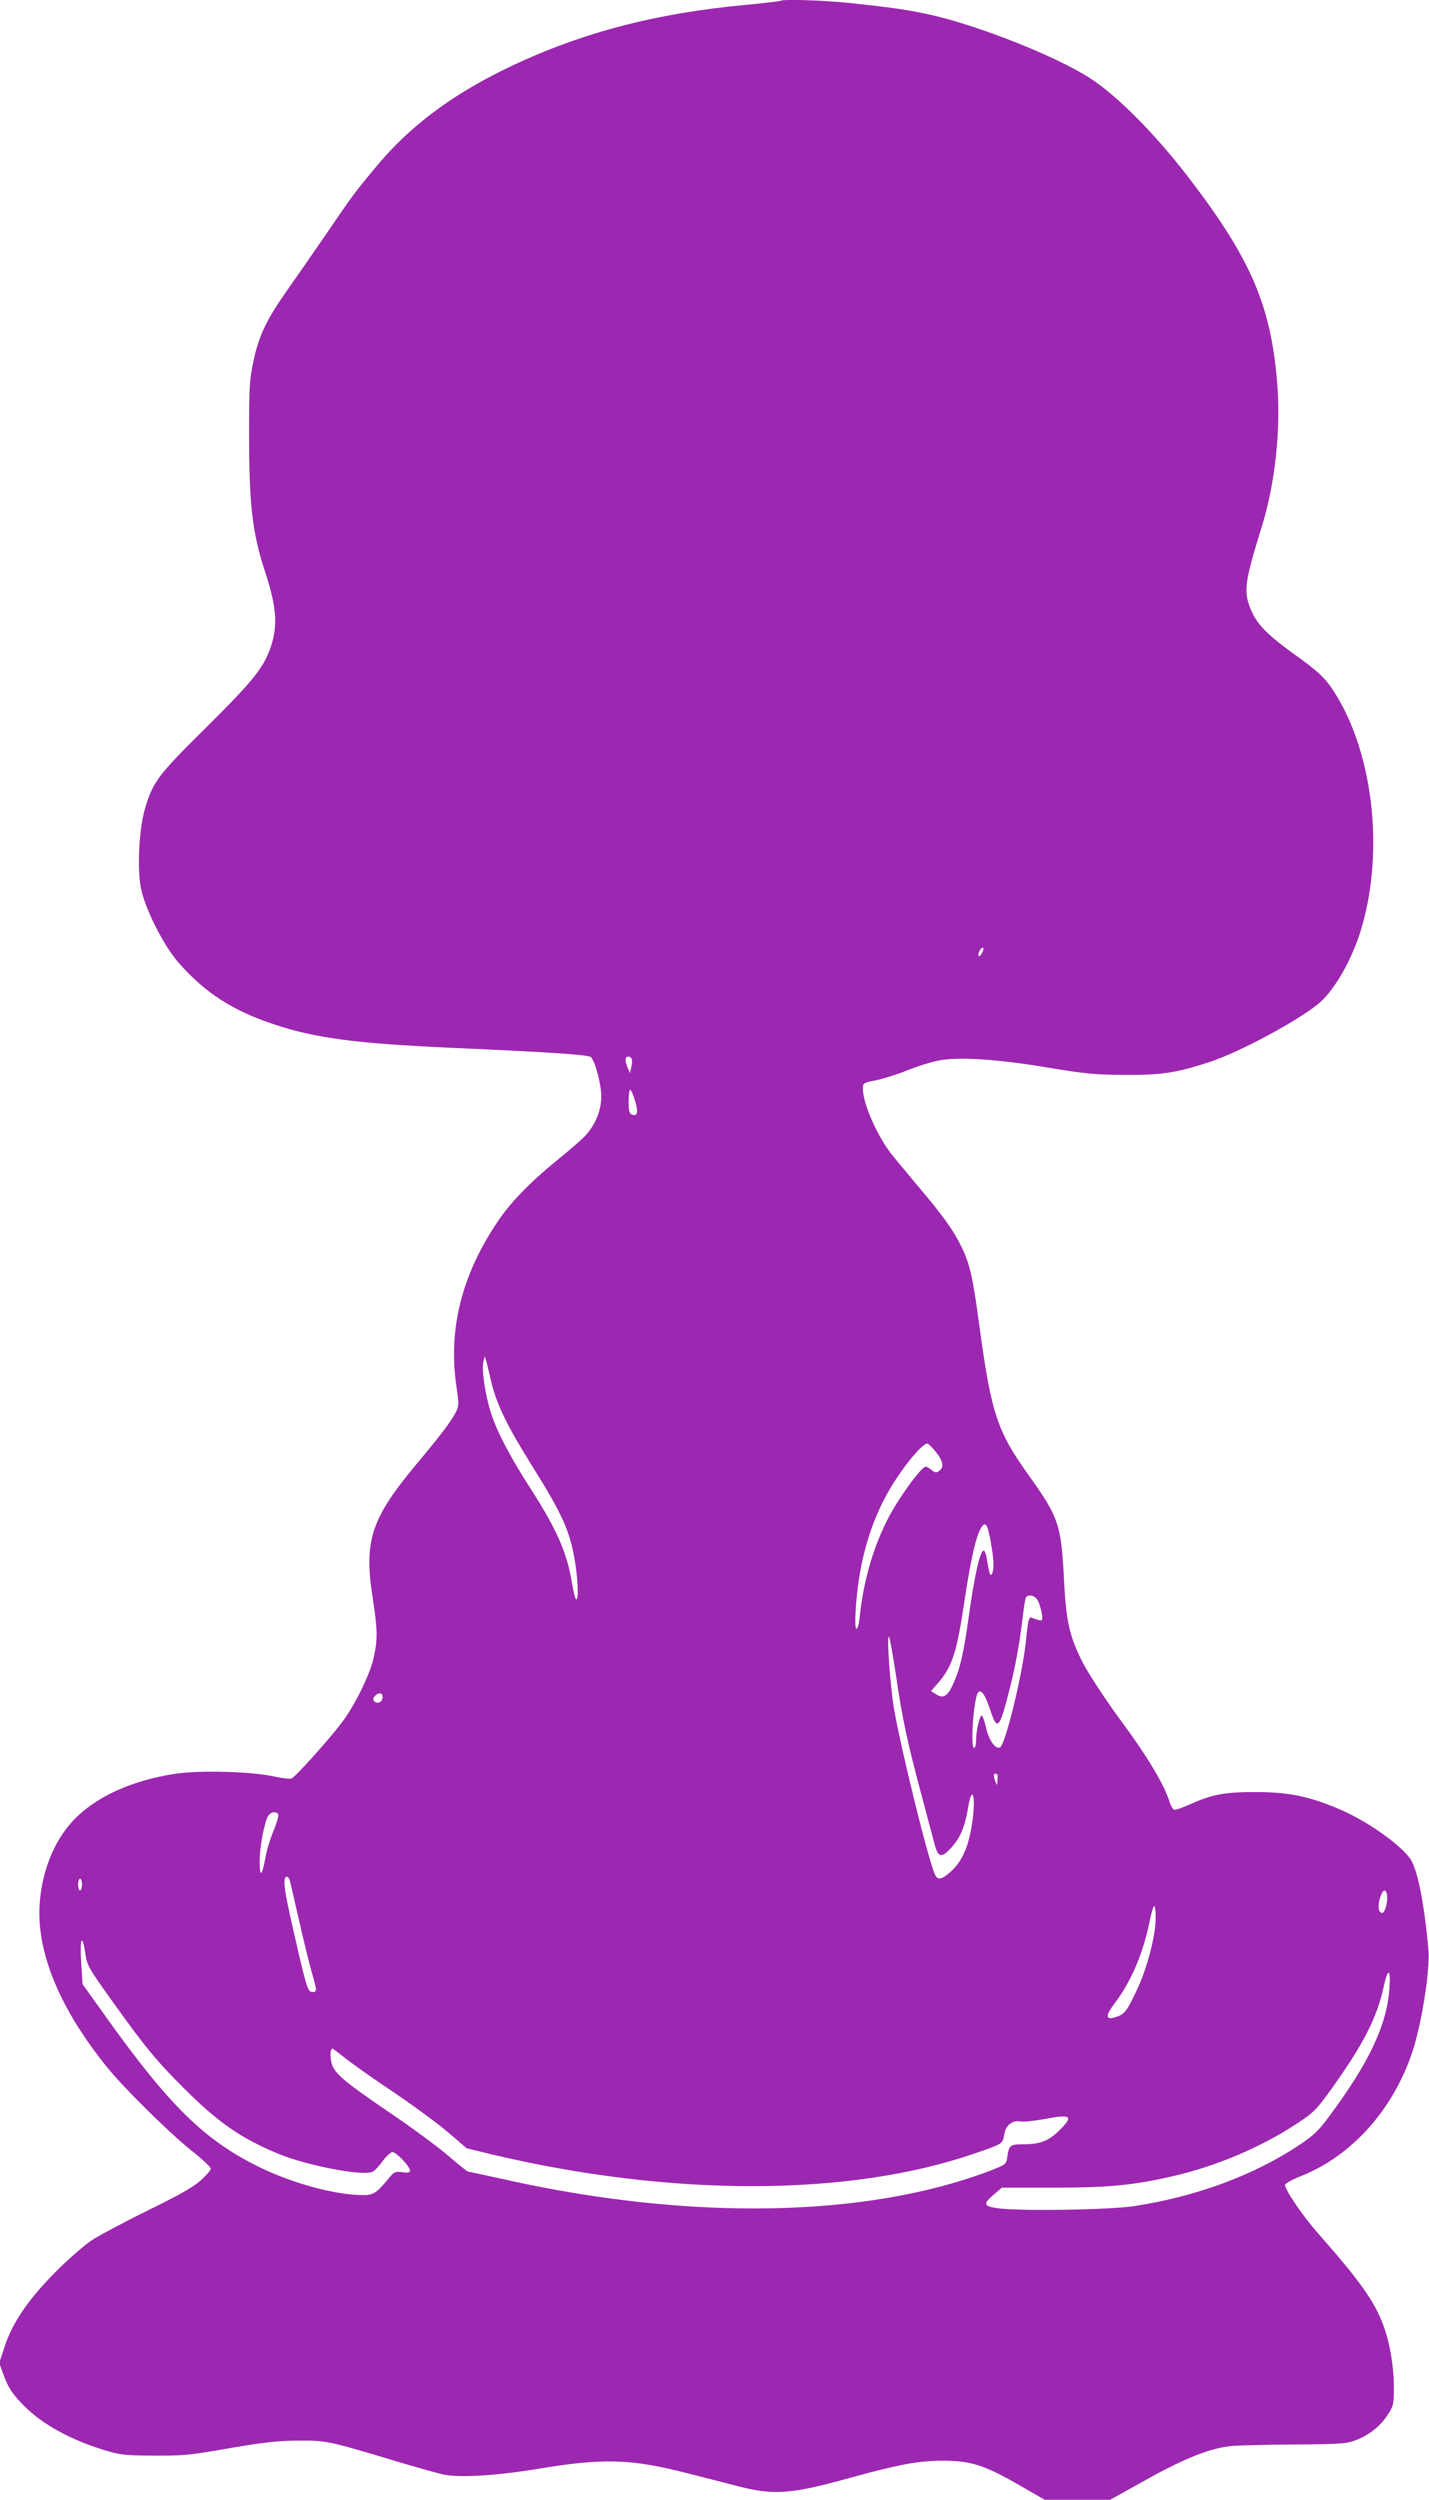 <?xml version="1.0" standalone="no"?>
<!DOCTYPE svg PUBLIC "-//W3C//DTD SVG 20010904//EN"
 "http://www.w3.org/TR/2001/REC-SVG-20010904/DTD/svg10.dtd">
<svg version="1.0" xmlns="http://www.w3.org/2000/svg"
 width="732pt" height="1280pt" viewBox="0 0 732 1280"
 preserveAspectRatio="xMidYMid meet">
<g transform="translate(0,1280) scale(0.1,-0.1)"
fill="#9c27b0" stroke="none">
<path d="M3999 12796 c-2 -2 -83 -12 -179 -21 -474 -44 -863 -148 -1235 -330
-281 -137 -494 -299 -661 -502 -110 -132 -113 -136 -261 -353 -66 -96 -155
-224 -198 -285 -99 -141 -139 -224 -167 -355 -20 -94 -22 -132 -22 -375 0
-356 16 -500 80 -697 59 -179 67 -271 36 -375 -36 -116 -86 -180 -336 -428
-253 -250 -274 -280 -316 -425 -27 -97 -37 -287 -20 -388 17 -104 117 -304
196 -393 136 -154 276 -244 487 -314 212 -71 420 -98 902 -120 523 -23 709
-36 722 -48 22 -22 53 -140 53 -201 0 -68 -27 -138 -75 -194 -16 -19 -83 -78
-149 -131 -138 -112 -241 -217 -308 -318 -185 -275 -254 -555 -209 -849 12
-83 12 -93 -4 -125 -24 -47 -81 -122 -200 -264 -234 -280 -272 -394 -226 -687
25 -161 26 -209 6 -303 -18 -86 -97 -247 -166 -338 -66 -87 -237 -277 -256
-284 -8 -3 -51 2 -96 12 -122 25 -378 31 -503 12 -211 -34 -377 -106 -494
-214 -147 -136 -223 -378 -191 -604 31 -213 141 -436 335 -679 85 -106 313
-332 433 -429 57 -45 103 -88 103 -96 0 -7 -24 -34 -52 -60 -38 -34 -114 -77
-268 -152 -118 -58 -246 -126 -285 -151 -38 -24 -122 -97 -186 -161 -141 -141
-226 -264 -265 -386 l-28 -85 19 -52 c26 -73 46 -104 107 -166 94 -95 239
-175 413 -228 82 -25 105 -27 255 -28 149 -1 187 3 385 38 175 30 247 38 350
39 146 1 159 -2 495 -103 107 -32 220 -64 252 -71 82 -17 271 -6 488 30 331
55 474 51 764 -24 72 -18 184 -47 250 -64 190 -50 277 -43 587 43 243 67 344
86 471 86 140 0 212 -23 389 -125 l130 -75 168 0 168 0 185 103 c204 114 337
165 447 173 36 3 181 6 321 7 237 2 259 4 310 24 69 28 124 73 161 132 27 41
29 53 29 137 0 108 -21 231 -56 323 -45 119 -118 222 -333 466 -79 89 -175
231 -168 249 3 7 41 28 85 45 258 104 467 338 566 632 48 143 92 422 83 525
-23 253 -58 424 -98 473 -63 80 -233 196 -367 251 -151 63 -251 83 -417 84
-165 0 -226 -12 -344 -65 -36 -16 -70 -28 -77 -25 -7 3 -18 22 -24 43 -30 91
-111 226 -245 408 -80 108 -169 244 -200 304 -68 136 -84 208 -95 426 -14 278
-27 317 -182 533 -159 222 -190 315 -249 747 -36 269 -50 329 -94 421 -41 84
-93 158 -230 319 -55 66 -115 138 -132 160 -72 94 -143 256 -143 330 0 29 2
31 65 43 36 7 109 30 162 51 54 22 129 45 168 52 105 18 297 5 550 -37 191
-32 243 -37 395 -38 192 -1 263 10 433 65 163 53 485 228 576 313 71 67 150
205 195 341 130 400 76 920 -129 1241 -46 72 -82 106 -208 196 -128 92 -183
147 -213 212 -47 103 -42 145 50 441 68 220 98 499 78 737 -32 390 -133 628
-439 1030 -178 235 -380 439 -523 530 -180 115 -586 274 -830 326 -108 23
-192 35 -400 57 -135 14 -341 20 -351 11z m1030 -4878 c-8 -14 -14 -18 -17
-10 -4 13 17 46 25 38 3 -2 -1 -15 -8 -28z m-1794 -538 c4 -6 3 -25 -1 -43
l-7 -32 -14 33 c-13 32 -11 52 7 52 5 0 12 -5 15 -10z m18 -217 c18 -58 13
-81 -17 -70 -12 5 -16 21 -16 67 0 33 4 60 8 60 4 0 16 -25 25 -57z m-738
-1433 c27 -117 81 -229 210 -435 158 -253 195 -335 221 -495 15 -94 18 -190 6
-190 -5 0 -14 37 -22 83 -25 157 -78 277 -220 497 -97 151 -163 277 -194 372
-30 91 -50 225 -40 265 l7 28 8 -25 c4 -14 15 -59 24 -100z m2283 -370 c35
-45 38 -76 10 -94 -13 -8 -21 -6 -36 7 -10 9 -24 17 -30 17 -23 0 -145 -169
-197 -273 -76 -151 -124 -322 -142 -504 -3 -29 -10 -53 -16 -53 -13 0 -3 168
18 285 33 188 96 349 190 489 65 98 139 180 157 174 7 -3 28 -24 46 -48z m277
-456 c17 -91 18 -143 6 -163 -9 -14 -12 -6 -27 82 -3 20 -10 37 -15 37 -19 0
-49 -133 -79 -355 -25 -175 -42 -249 -77 -327 -29 -64 -51 -78 -89 -53 l-25
16 30 34 c79 90 101 156 142 430 31 208 59 333 86 374 21 33 32 17 48 -75z
m239 -296 c8 -13 18 -43 22 -67 7 -46 7 -46 -53 -24 -12 5 -18 -17 -28 -122
-18 -173 -106 -532 -133 -543 -24 -9 -57 38 -71 101 -7 31 -16 59 -21 62 -10
6 -30 -73 -30 -124 0 -23 -4 -41 -10 -41 -21 0 -2 261 21 285 16 16 37 -16 61
-90 37 -112 48 -100 102 115 29 114 52 244 65 363 6 48 13 92 16 97 11 18 44
11 59 -12z m-724 -389 c32 -220 58 -340 131 -613 28 -105 58 -217 66 -248 19
-73 37 -75 92 -12 43 50 64 101 82 208 16 93 34 64 25 -38 -15 -149 -49 -239
-115 -299 -46 -41 -66 -46 -80 -19 -31 57 -178 653 -212 856 -20 123 -38 376
-25 365 4 -4 20 -94 36 -200z m-2630 -109 c0 -24 -26 -38 -42 -22 -8 8 -8 15
2 27 18 21 40 19 40 -5z m3151 -403 c-1 -4 -1 -17 -2 -29 0 -22 -1 -22 -9 -3
-12 28 -12 47 1 43 6 -2 10 -7 10 -11z m-3686 -197 c4 -6 -7 -43 -23 -83 -17
-40 -36 -101 -42 -137 -18 -97 -29 -107 -30 -25 0 69 18 174 39 228 11 27 43
37 56 17z m59 -337 c3 -10 23 -99 46 -198 22 -99 52 -219 65 -267 30 -105 30
-108 5 -108 -24 0 -30 21 -100 328 -47 205 -53 262 -30 262 5 0 11 -8 14 -17z
m-1064 -23 c0 -16 -4 -30 -10 -30 -5 0 -10 14 -10 30 0 17 5 30 10 30 6 0 10
-13 10 -30z m6684 -47 c8 -31 -8 -98 -24 -98 -20 0 -24 37 -10 80 13 38 26 45
34 18z m-1184 -120 c0 -96 -44 -264 -98 -376 -52 -110 -63 -123 -112 -137 -47
-14 -48 9 -1 71 83 109 145 252 178 412 9 48 21 87 25 87 5 0 8 -26 8 -57z
m-5360 -409 c183 -256 236 -321 380 -465 177 -177 294 -258 487 -338 149 -61
437 -116 482 -91 11 5 34 30 52 55 18 25 40 45 50 45 19 0 89 -73 89 -94 0
-11 -10 -13 -39 -9 -34 5 -42 2 -63 -23 -68 -83 -84 -94 -136 -94 -144 0 -364
60 -537 145 -278 137 -458 314 -779 763 l-123 172 -7 106 c-8 124 4 160 20 58
10 -68 15 -77 124 -230z m6557 42 c-13 -185 -104 -378 -307 -651 -54 -74 -82
-100 -152 -147 -235 -157 -534 -267 -853 -315 -131 -19 -586 -26 -697 -10 -70
10 -73 23 -17 70 l41 35 261 0 c281 0 409 12 607 57 225 51 454 147 640 269
91 60 102 71 182 182 161 225 231 362 265 517 22 103 38 100 30 -7z m-5346
-357 c34 -27 149 -108 255 -179 105 -71 230 -164 277 -205 l87 -75 122 -30
c930 -221 1844 -219 2489 6 136 47 135 47 143 93 7 49 42 76 84 68 15 -3 72 3
126 13 135 26 148 15 69 -62 -54 -52 -97 -68 -185 -68 -63 0 -70 -5 -78 -64
-5 -38 -7 -39 -80 -68 -632 -244 -1542 -262 -2499 -47 -96 21 -178 39 -183 39
-4 0 -49 36 -100 80 -51 44 -186 144 -300 221 -251 171 -293 208 -302 267 -6
38 -2 62 8 62 2 0 32 -23 67 -51z"/>
</g>
</svg>
